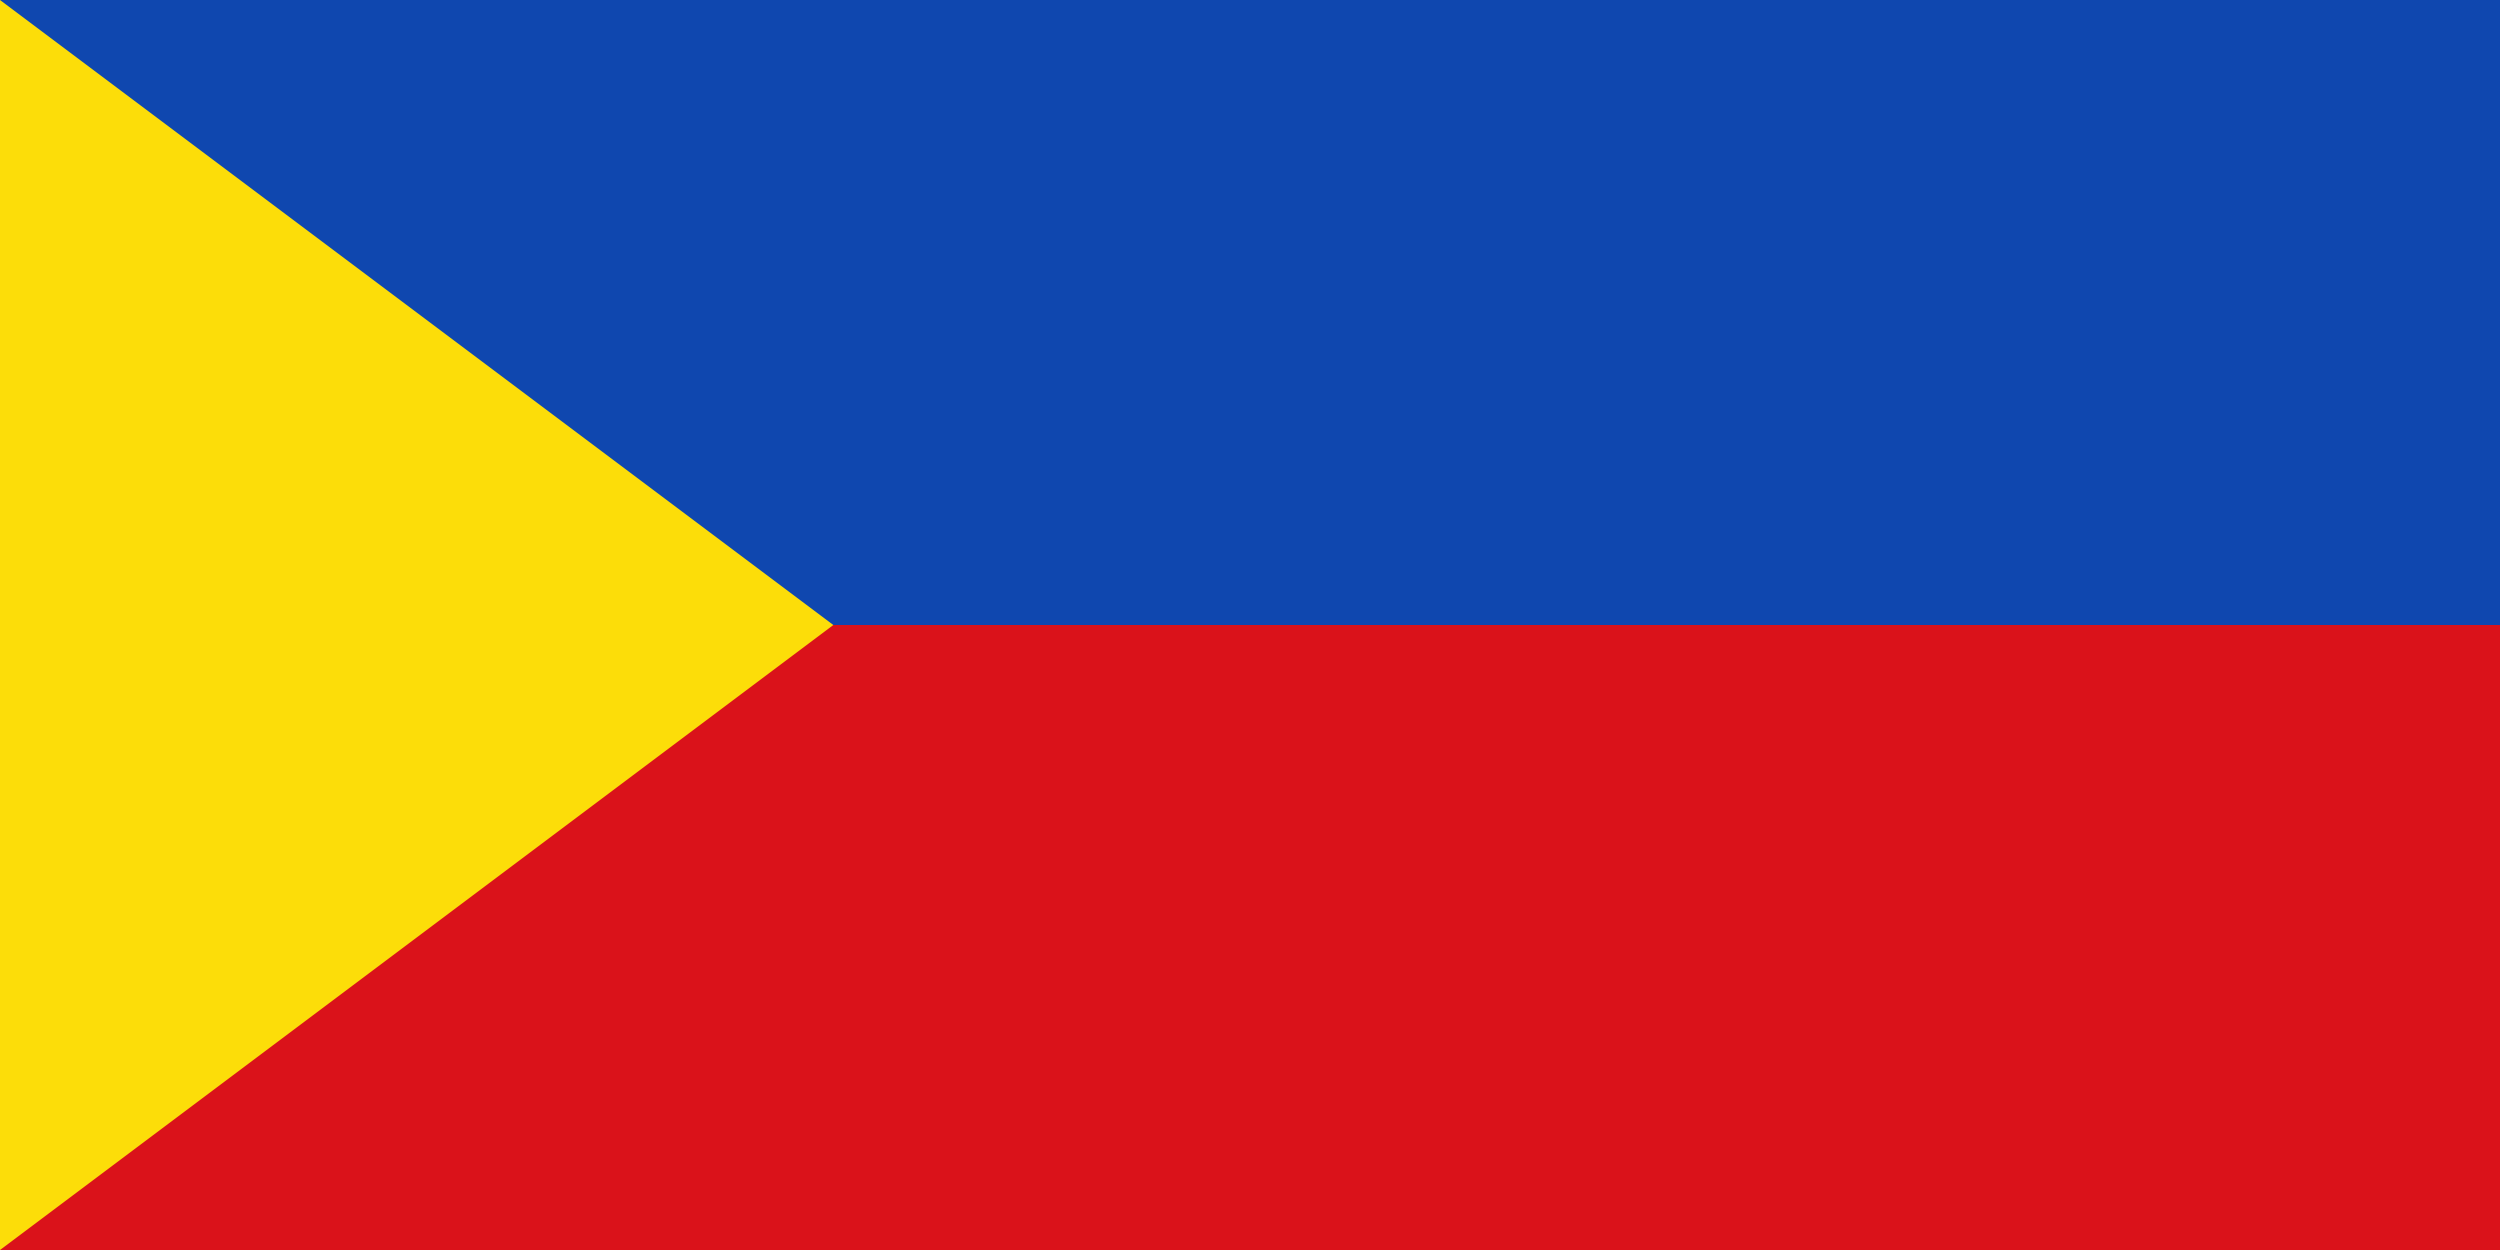 <?xml version="1.0" encoding="UTF-8" standalone="no"?>
<!DOCTYPE svg PUBLIC "-//W3C//DTD SVG 1.1//EN" "http://www.w3.org/Graphics/SVG/1.1/DTD/svg11.dtd">
<svg xmlns="http://www.w3.org/2000/svg" version="1.1" viewBox='0 0 3 2' preserveAspectRatio='none' width='1200' height='600'>
	<rect width="3" height="2" fill="#0F47AF"/>
	<rect width='3' height='1' y='1' fill='#da121a'/>
	<polygon fill='#FCDD09' points='0,0 1,1 0,2'/>
</svg>